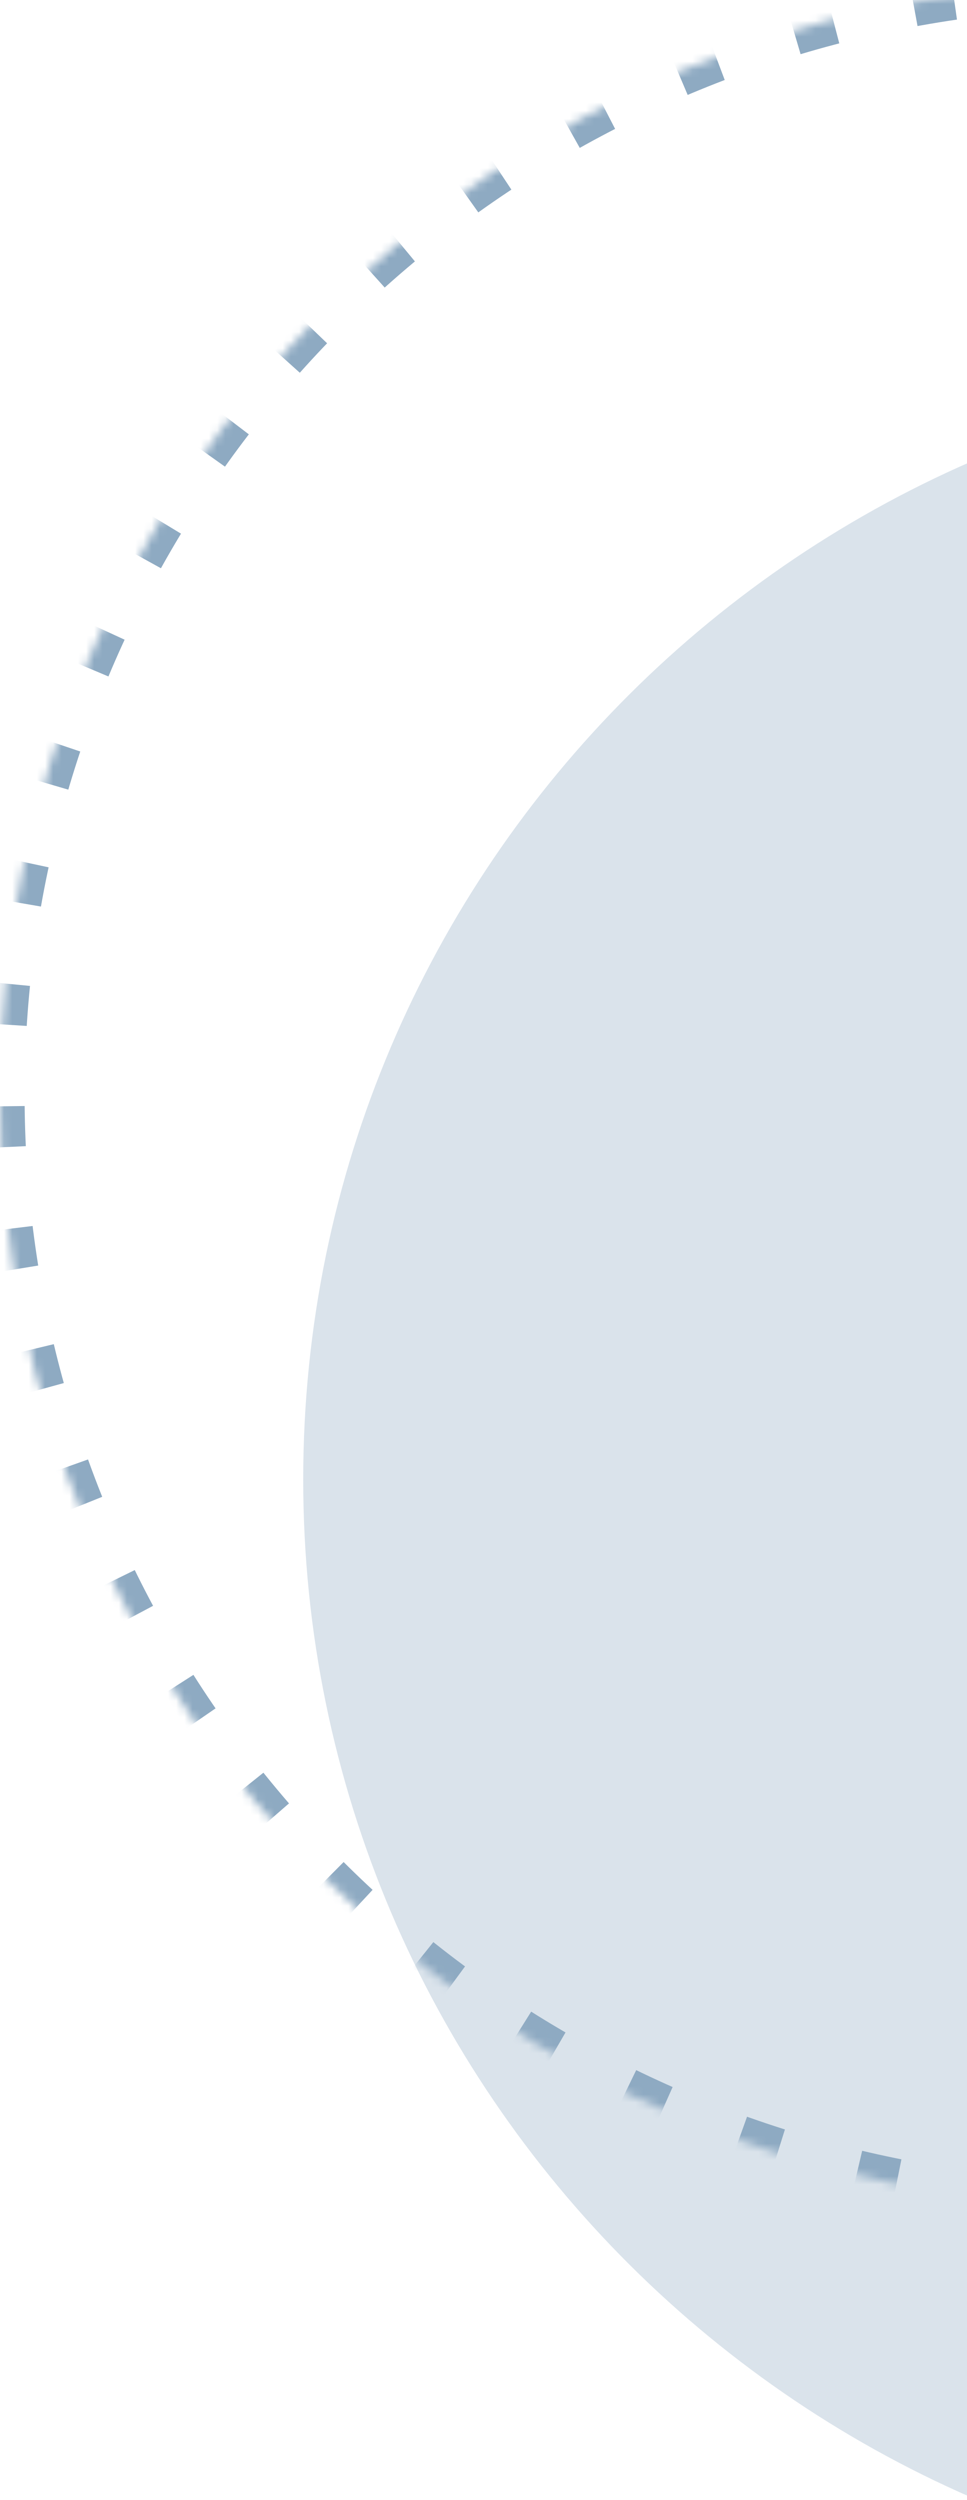 <?xml version="1.0" encoding="UTF-8"?>
<svg width="118px" height="305px" viewBox="0 0 118 305" version="1.1" xmlns="http://www.w3.org/2000/svg" xmlns:xlink="http://www.w3.org/1999/xlink">
    <!-- Generator: Sketch 55.2 (78181) - https://sketchapp.com -->
    <title>Group 31 Copy 3</title>
    <desc>Created with Sketch.</desc>
    <defs>
        <ellipse id="path-1" cx="136" cy="135.5" rx="136" ry="135.5"></ellipse>
        <mask id="mask-2" maskContentUnits="userSpaceOnUse" maskUnits="objectBoundingBox" x="0" y="0" width="272" height="271" fill="white">
            <use xlink:href="#path-1"></use>
        </mask>
    </defs>
    <g id="Page-1" stroke="none" stroke-width="1" fill="none" fill-rule="evenodd">
        <g id="Design_option_1" transform="translate(-1322, -1631)">
            <g id="Group-22" transform="translate(-208, 1487)">
                <g id="Group-31-Copy-3" transform="translate(1530, 142)">
                    <use id="Oval" stroke="#8EAAC2" mask="url(#mask-2)" stroke-width="6" stroke-dasharray="5,10" xlink:href="#path-1"></use>
                    <path d="M173,318 C248.111,318 309,257.335 309,182.5 C309,107.665 248.111,47 173,47 C97.889,47 37,107.665 37,182.5 C37,257.335 97.889,318 173,318 Z" id="Oval-Copy-4" fill="#8EAAC2" opacity="0.331"></path>
                </g>
            </g>
        </g>
    </g>
</svg>